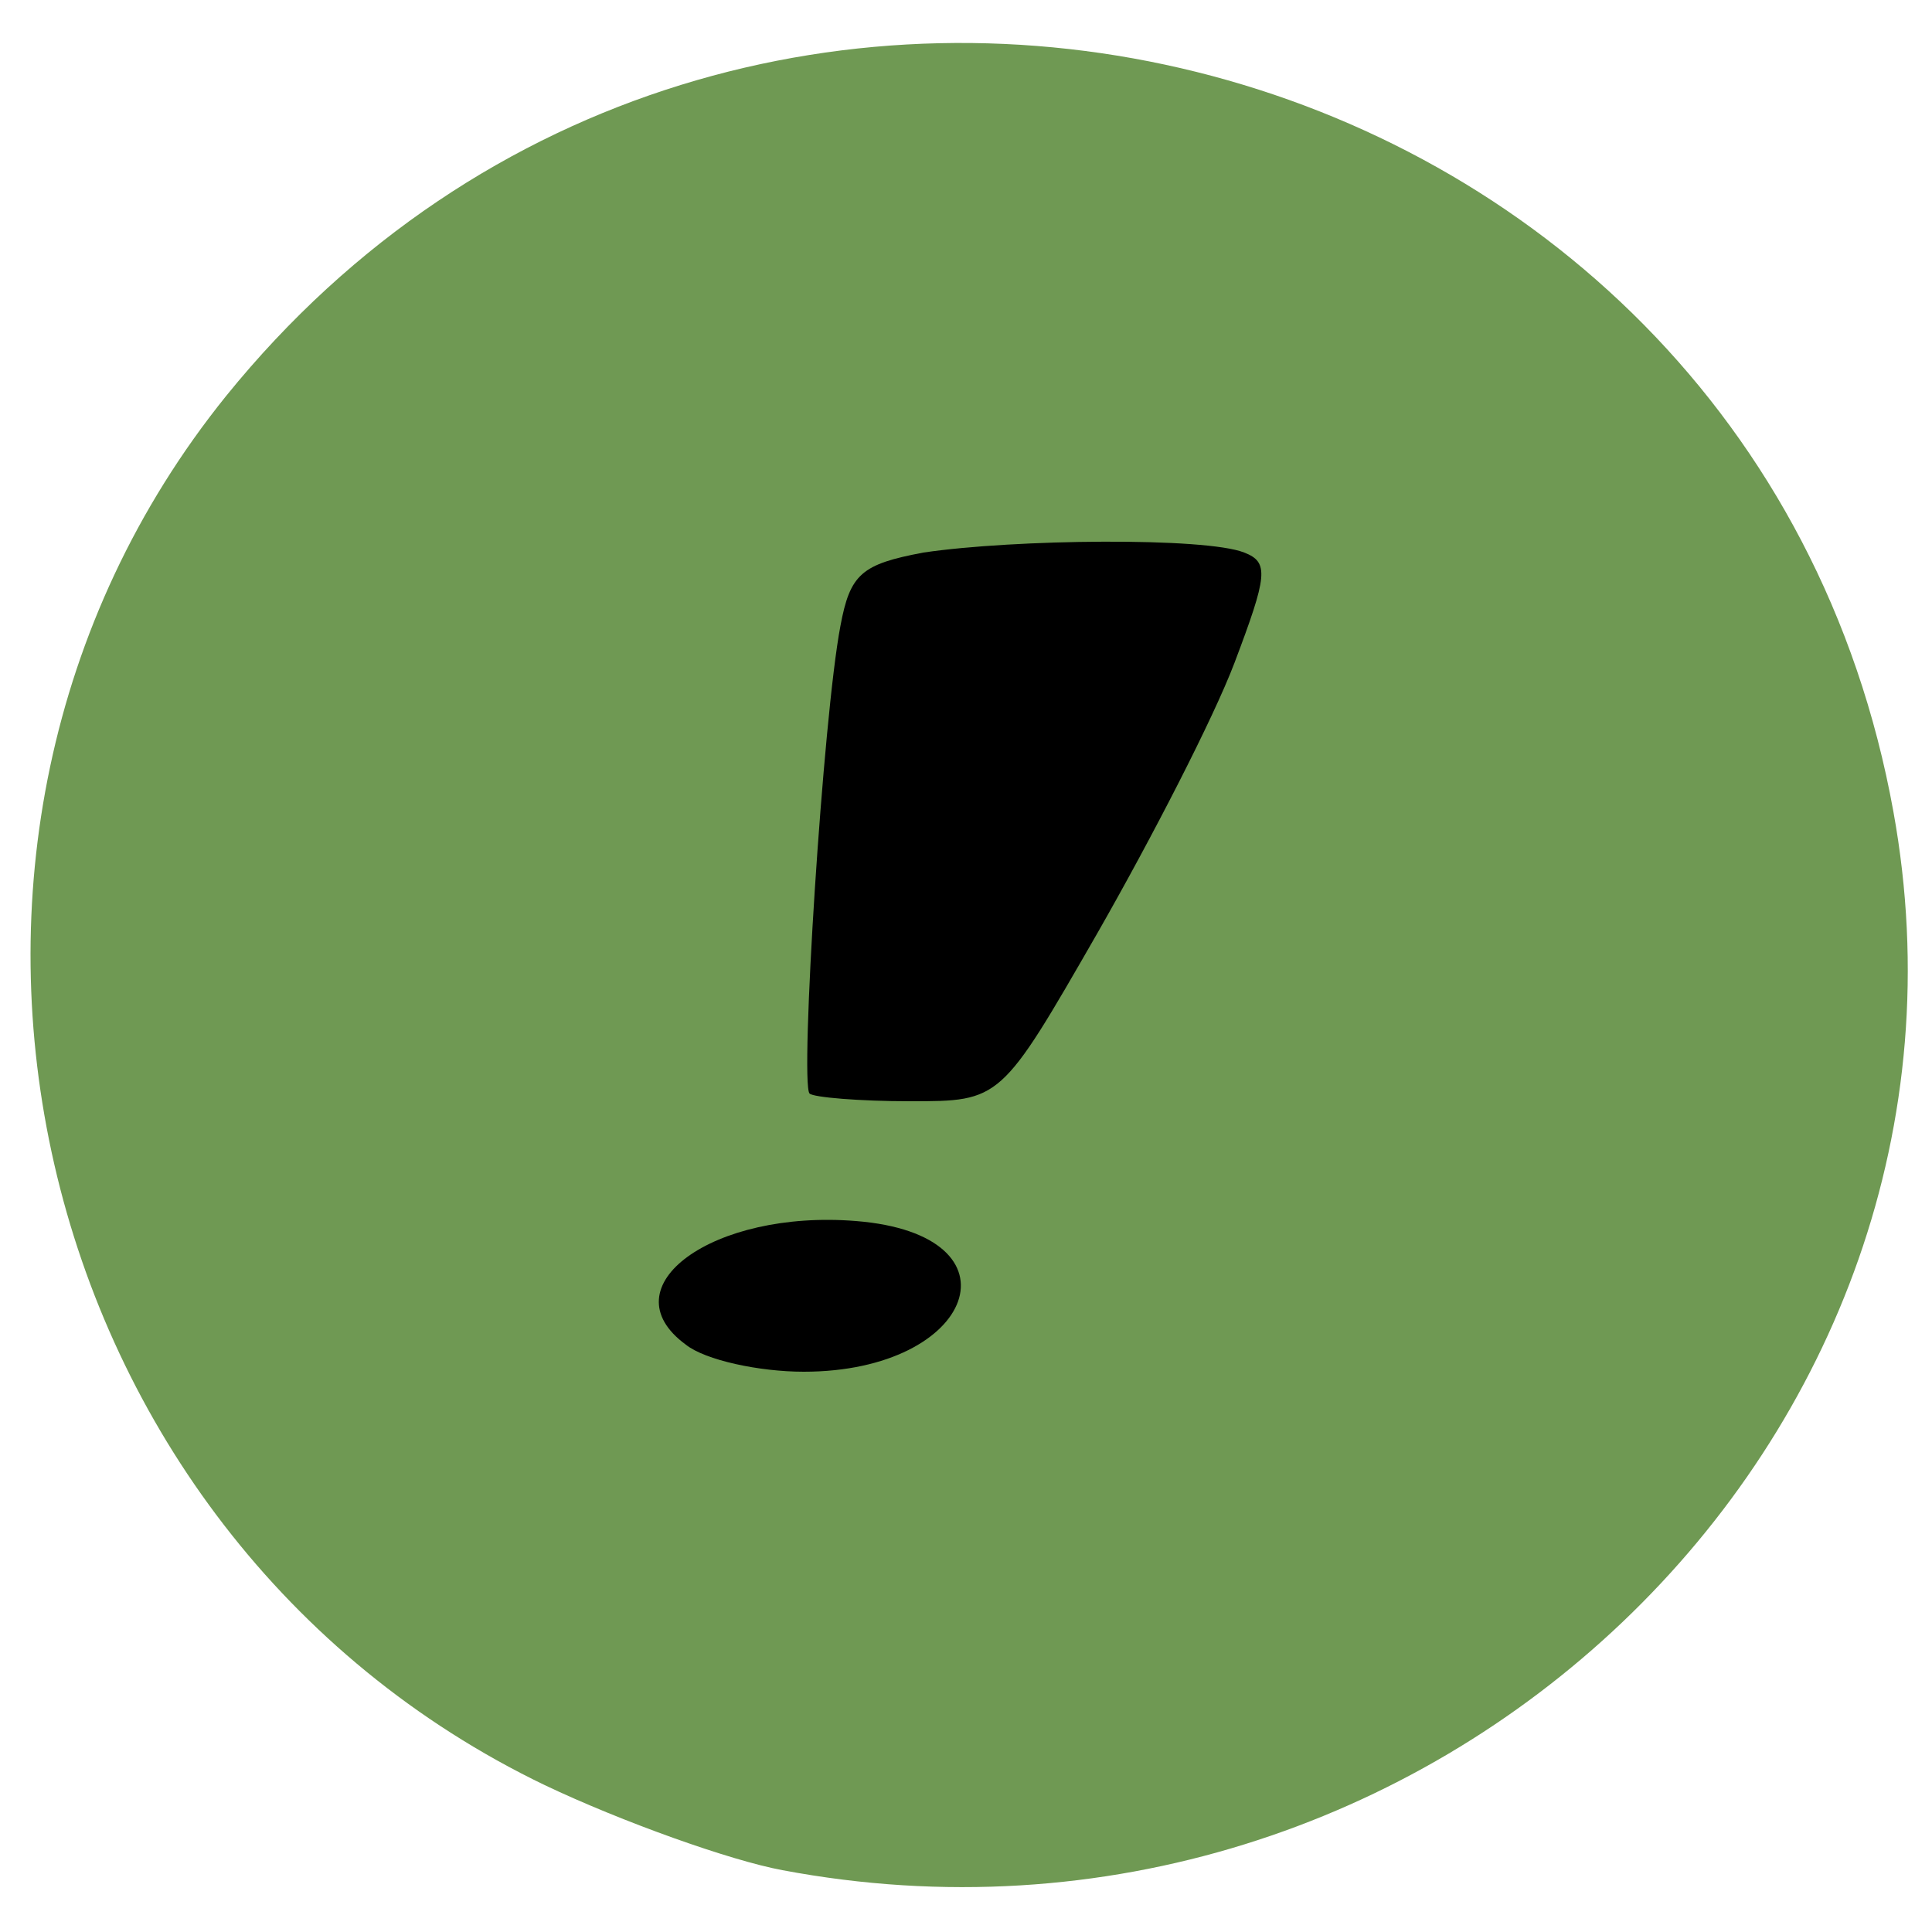 <?xml version="1.0" encoding="utf-8"?>
<!DOCTYPE svg PUBLIC "-//W3C//DTD SVG 1.0//EN" "http://www.w3.org/TR/2001/REC-SVG-20010904/DTD/svg10.dtd">
<svg version="1.0" xmlns="http://www.w3.org/2000/svg" width="100px" height="100px" viewBox="0 0 100 100" preserveAspectRatio="xMidYMid meet">
 <g fill="#6f9953">
  <path d="M40.5 96.8 c-2.7 -0.5 -8.3 -2.5 -12.3 -4.4 -27 -13 -35.2 -48.7 -16.5 -71.9 26.3 -32.5 78.9 -19.4 86.3 21.5 5.9 32.5 -24.1 61.1 -57.5 54.8z m3.5 -29.8 c1.3 -0.9 1.3 -1 0 -1 -0.8 0 -2.2 0.5 -3 1 -1.3 0.9 -1.3 1 0 1 0.8 0 2.2 -0.5 3 -1z m9.9 -21.7 c2.7 -4.9 5.4 -10 6 -11.5 1 -2.7 0.9 -2.8 -2.2 -2.8 -1.7 0 -4.9 0.3 -6.9 0.6 -4.2 0.7 -4.4 1.1 -5.4 13.7 -0.6 8.3 -0.6 8.7 1.4 8.7 1.5 0 3.3 -2.2 7.1 -8.7z"/>
 </g>
 <g fill="#000000">
  <path d="M35.5 69.6 c-4.1 -3 1.4 -7 8.8 -6.4 8.8 0.7 6.2 7.8 -2.7 7.8 -2.3 0 -5.1 -0.6 -6.1 -1.4z"/>
  <path d="M41.9 56.6 c-0.5 -0.6 0.7 -19.5 1.6 -24.2 0.5 -2.7 1.1 -3.2 4.3 -3.8 4.7 -0.7 14.6 -0.8 16.6 0 1.3 0.5 1.2 1.2 -0.5 5.7 -1.1 2.9 -4.3 9.1 -7.1 14 -5 8.7 -5 8.7 -9.7 8.7 -2.6 0 -5 -0.2 -5.2 -0.4z"/>
 </g>
</svg>
